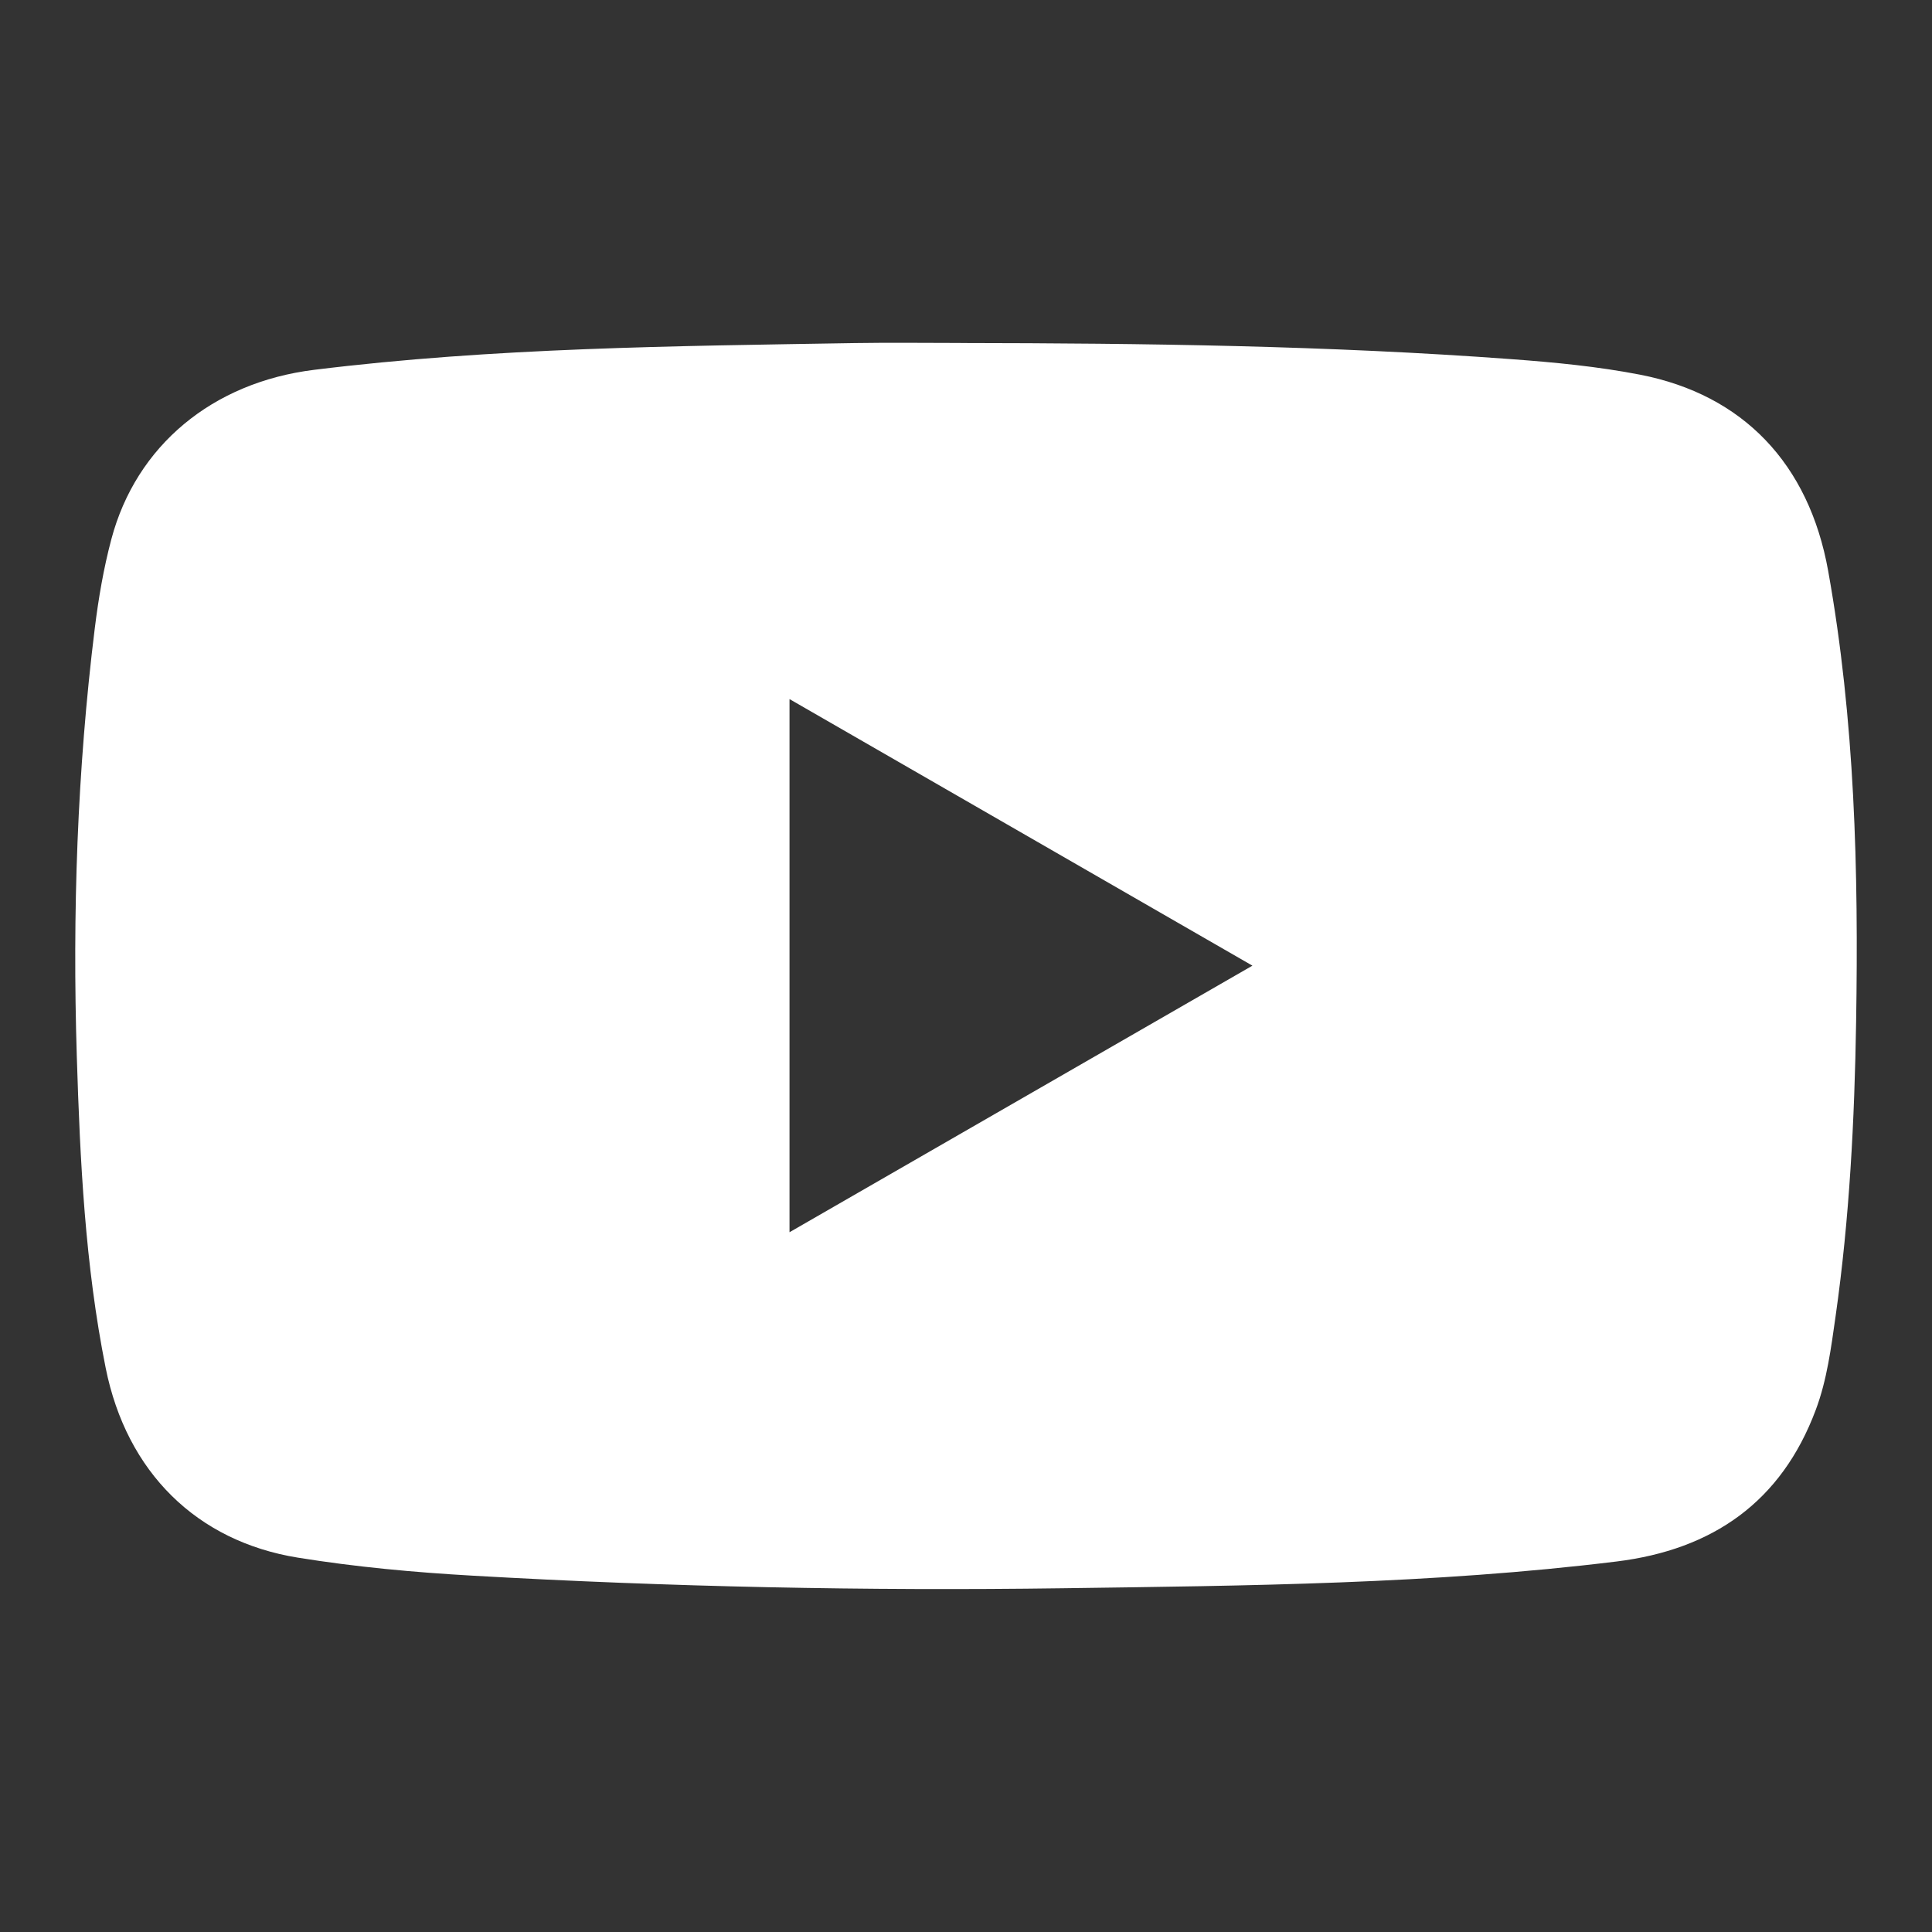 <?xml version="1.0" encoding="UTF-8"?>
<svg id="Layer_1" data-name="Layer 1" xmlns="http://www.w3.org/2000/svg" viewBox="0 0 400 400">
  <rect x="0" y="0" width="400" height="400" fill="#333333" stroke="none"/>
  <defs>
    <style>
      .cls-1 {
        fill: #fff;
        stroke-width: 0px;
      }
    </style>
  </defs>
  <path class="cls-1" d="M198.89,71.02c38.04.05,76.07.53,114.03,3.34,8.93.66,17.87,1.51,26.67,3.22,21.27,4.15,34.92,18.4,38.91,40.6,5.54,30.89,6.3,62.11,5.79,93.38-.33,20.36-1.37,40.69-4.24,60.88-.94,6.58-1.78,13.24-4.12,19.47-7.12,19.04-21.34,28.93-41.23,31.38-38.09,4.69-76.38,5.01-114.66,5.54-40.73.56-81.45-.27-122.12-2.6-12.14-.69-24.25-1.8-36.27-3.74-20.91-3.38-35.44-17.68-39.77-39.27-4.27-21.3-5.31-42.92-5.98-64.54-.92-29.6.08-59.15,3.72-88.57.77-6.22,1.82-12.4,3.43-18.46,5.15-19.41,20.96-32.48,41.98-35.08,37.19-4.6,74.59-4.92,111.97-5.54,7.3-.12,14.6-.02,21.9-.02ZM163.46,144.74v110.38c32.03-18.45,63.72-36.7,95.84-55.19-32.13-18.5-63.83-36.76-95.84-55.19Z"/>
</svg>